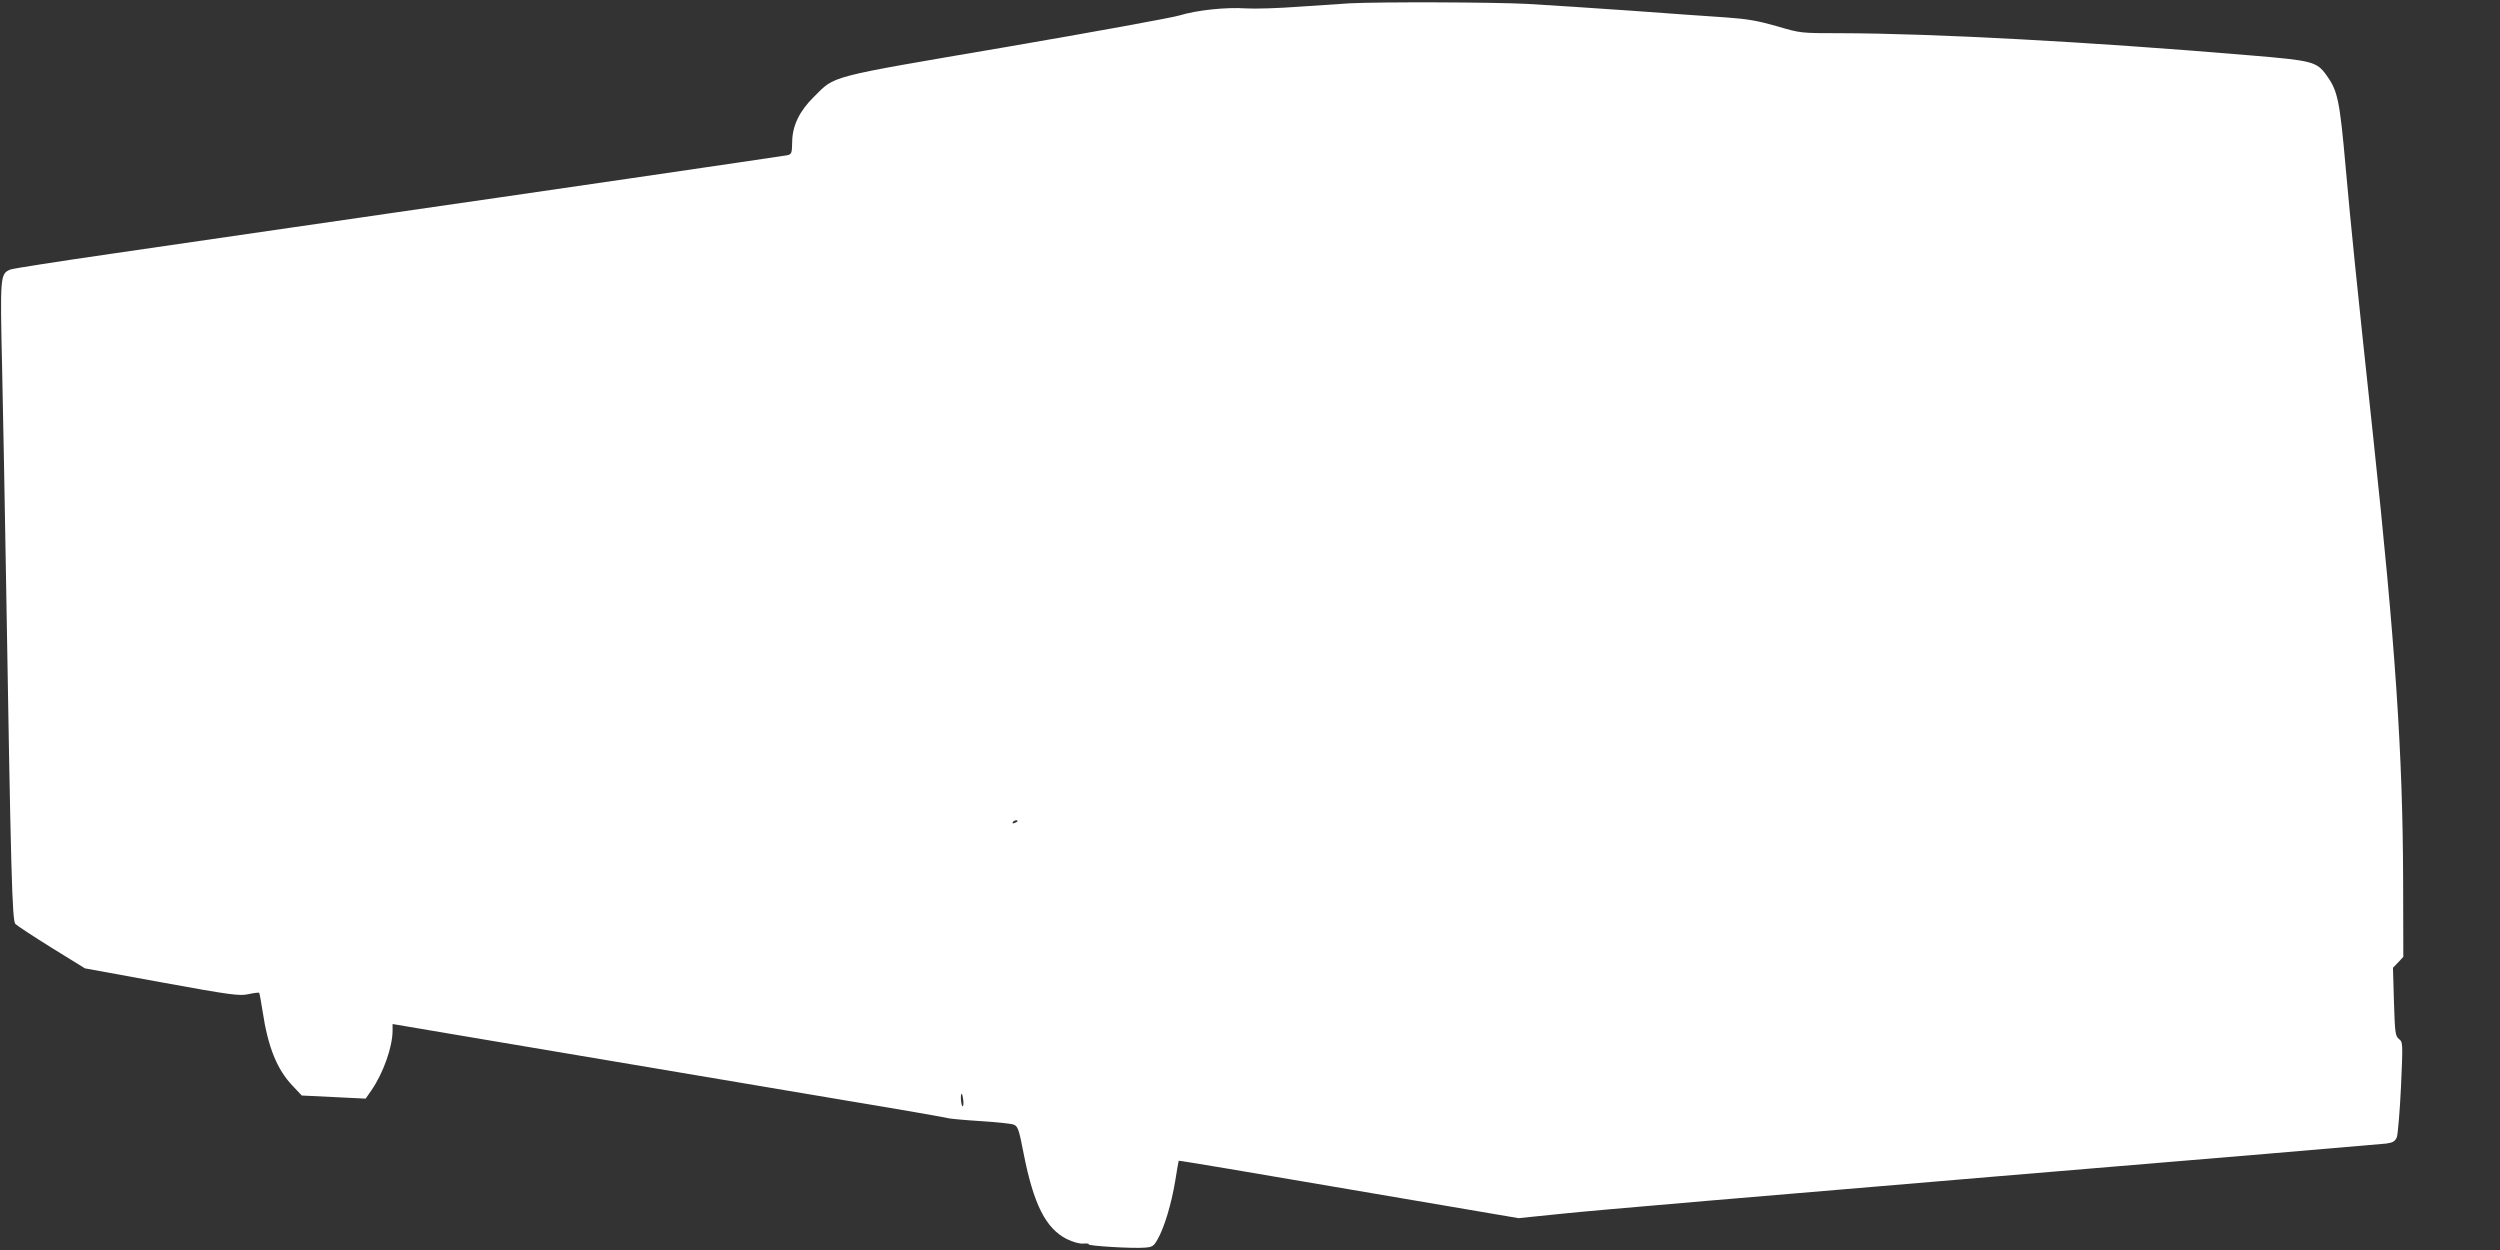 <?xml version="1.0" standalone="no"?>
<!DOCTYPE svg PUBLIC "-//W3C//DTD SVG 20010904//EN"
 "http://www.w3.org/TR/2001/REC-SVG-20010904/DTD/svg10.dtd">
<svg version="1.0" xmlns="http://www.w3.org/2000/svg"
 width="1280pt" height="640pt" viewBox="0 0 1280 640"
 preserveAspectRatio="xMidYMid meet">
<rect x="0" y="0" width="1280" height="640" fill="#333333" stroke="none"/>
<g transform="translate(0,640) scale(0.1,-0.1)"
fill="#ffffff" stroke="none">
<path d="M6910 6383 c-36 -2 -150 -10 -255 -17 -104 -8 -229 -12 -276 -9 -102
7 -252 -9 -340 -36 -35 -11 -435 -84 -889 -162 -926 -158 -871 -144 -984 -256
-73 -72 -109 -147 -110 -229 -1 -59 -3 -64 -26 -69 -19 -4 -1455 -214 -2020
-295 -36 -5 -265 -39 -510 -74 -245 -36 -665 -97 -935 -136 -269 -39 -500 -75
-512 -80 -52 -22 -53 -30 -42 -511 5 -244 14 -703 19 -1019 26 -1578 32 -1804
49 -1821 9 -9 93 -64 186 -122 l170 -105 394 -72 c356 -65 398 -70 443 -60 28
6 53 9 55 7 2 -3 10 -46 18 -98 27 -179 73 -294 152 -377 l48 -51 164 -8 163
-8 30 43 c61 89 108 222 108 306 l0 33 283 -48 c1062 -179 1606 -271 2047
-345 278 -46 511 -87 519 -90 8 -2 80 -9 161 -14 80 -5 157 -13 170 -18 21 -8
27 -23 51 -148 51 -260 113 -382 219 -437 35 -17 67 -26 87 -24 17 1 30 0 27
-4 -5 -8 222 -22 286 -17 40 3 47 7 67 43 34 59 71 182 90 298 9 56 17 103 18
104 1 2 393 -64 871 -146 l869 -148 225 23 c124 14 1114 98 2200 189 1086 90
1994 167 2018 170 35 5 45 12 54 33 5 15 15 130 21 256 10 225 10 230 -10 246
-19 15 -21 31 -26 191 l-5 174 27 28 26 28 -1 397 c-2 641 -39 1197 -154 2272
-86 804 -112 1057 -140 1371 -31 350 -41 395 -100 476 -49 67 -71 73 -383 99
-828 70 -1629 113 -2105 114 -203 0 -203 0 -325 36 -98 28 -150 37 -262 45
-77 5 -293 20 -480 34 -187 13 -428 29 -535 35 -176 9 -746 11 -910 3z m-1700
-4187 c0 -2 -7 -7 -16 -10 -8 -3 -12 -2 -9 4 6 10 25 14 25 6z m-278 -1430 c2
-19 0 -32 -4 -30 -8 5 -12 64 -4 64 2 0 6 -15 8 -34z"/>
</g>
</svg>
